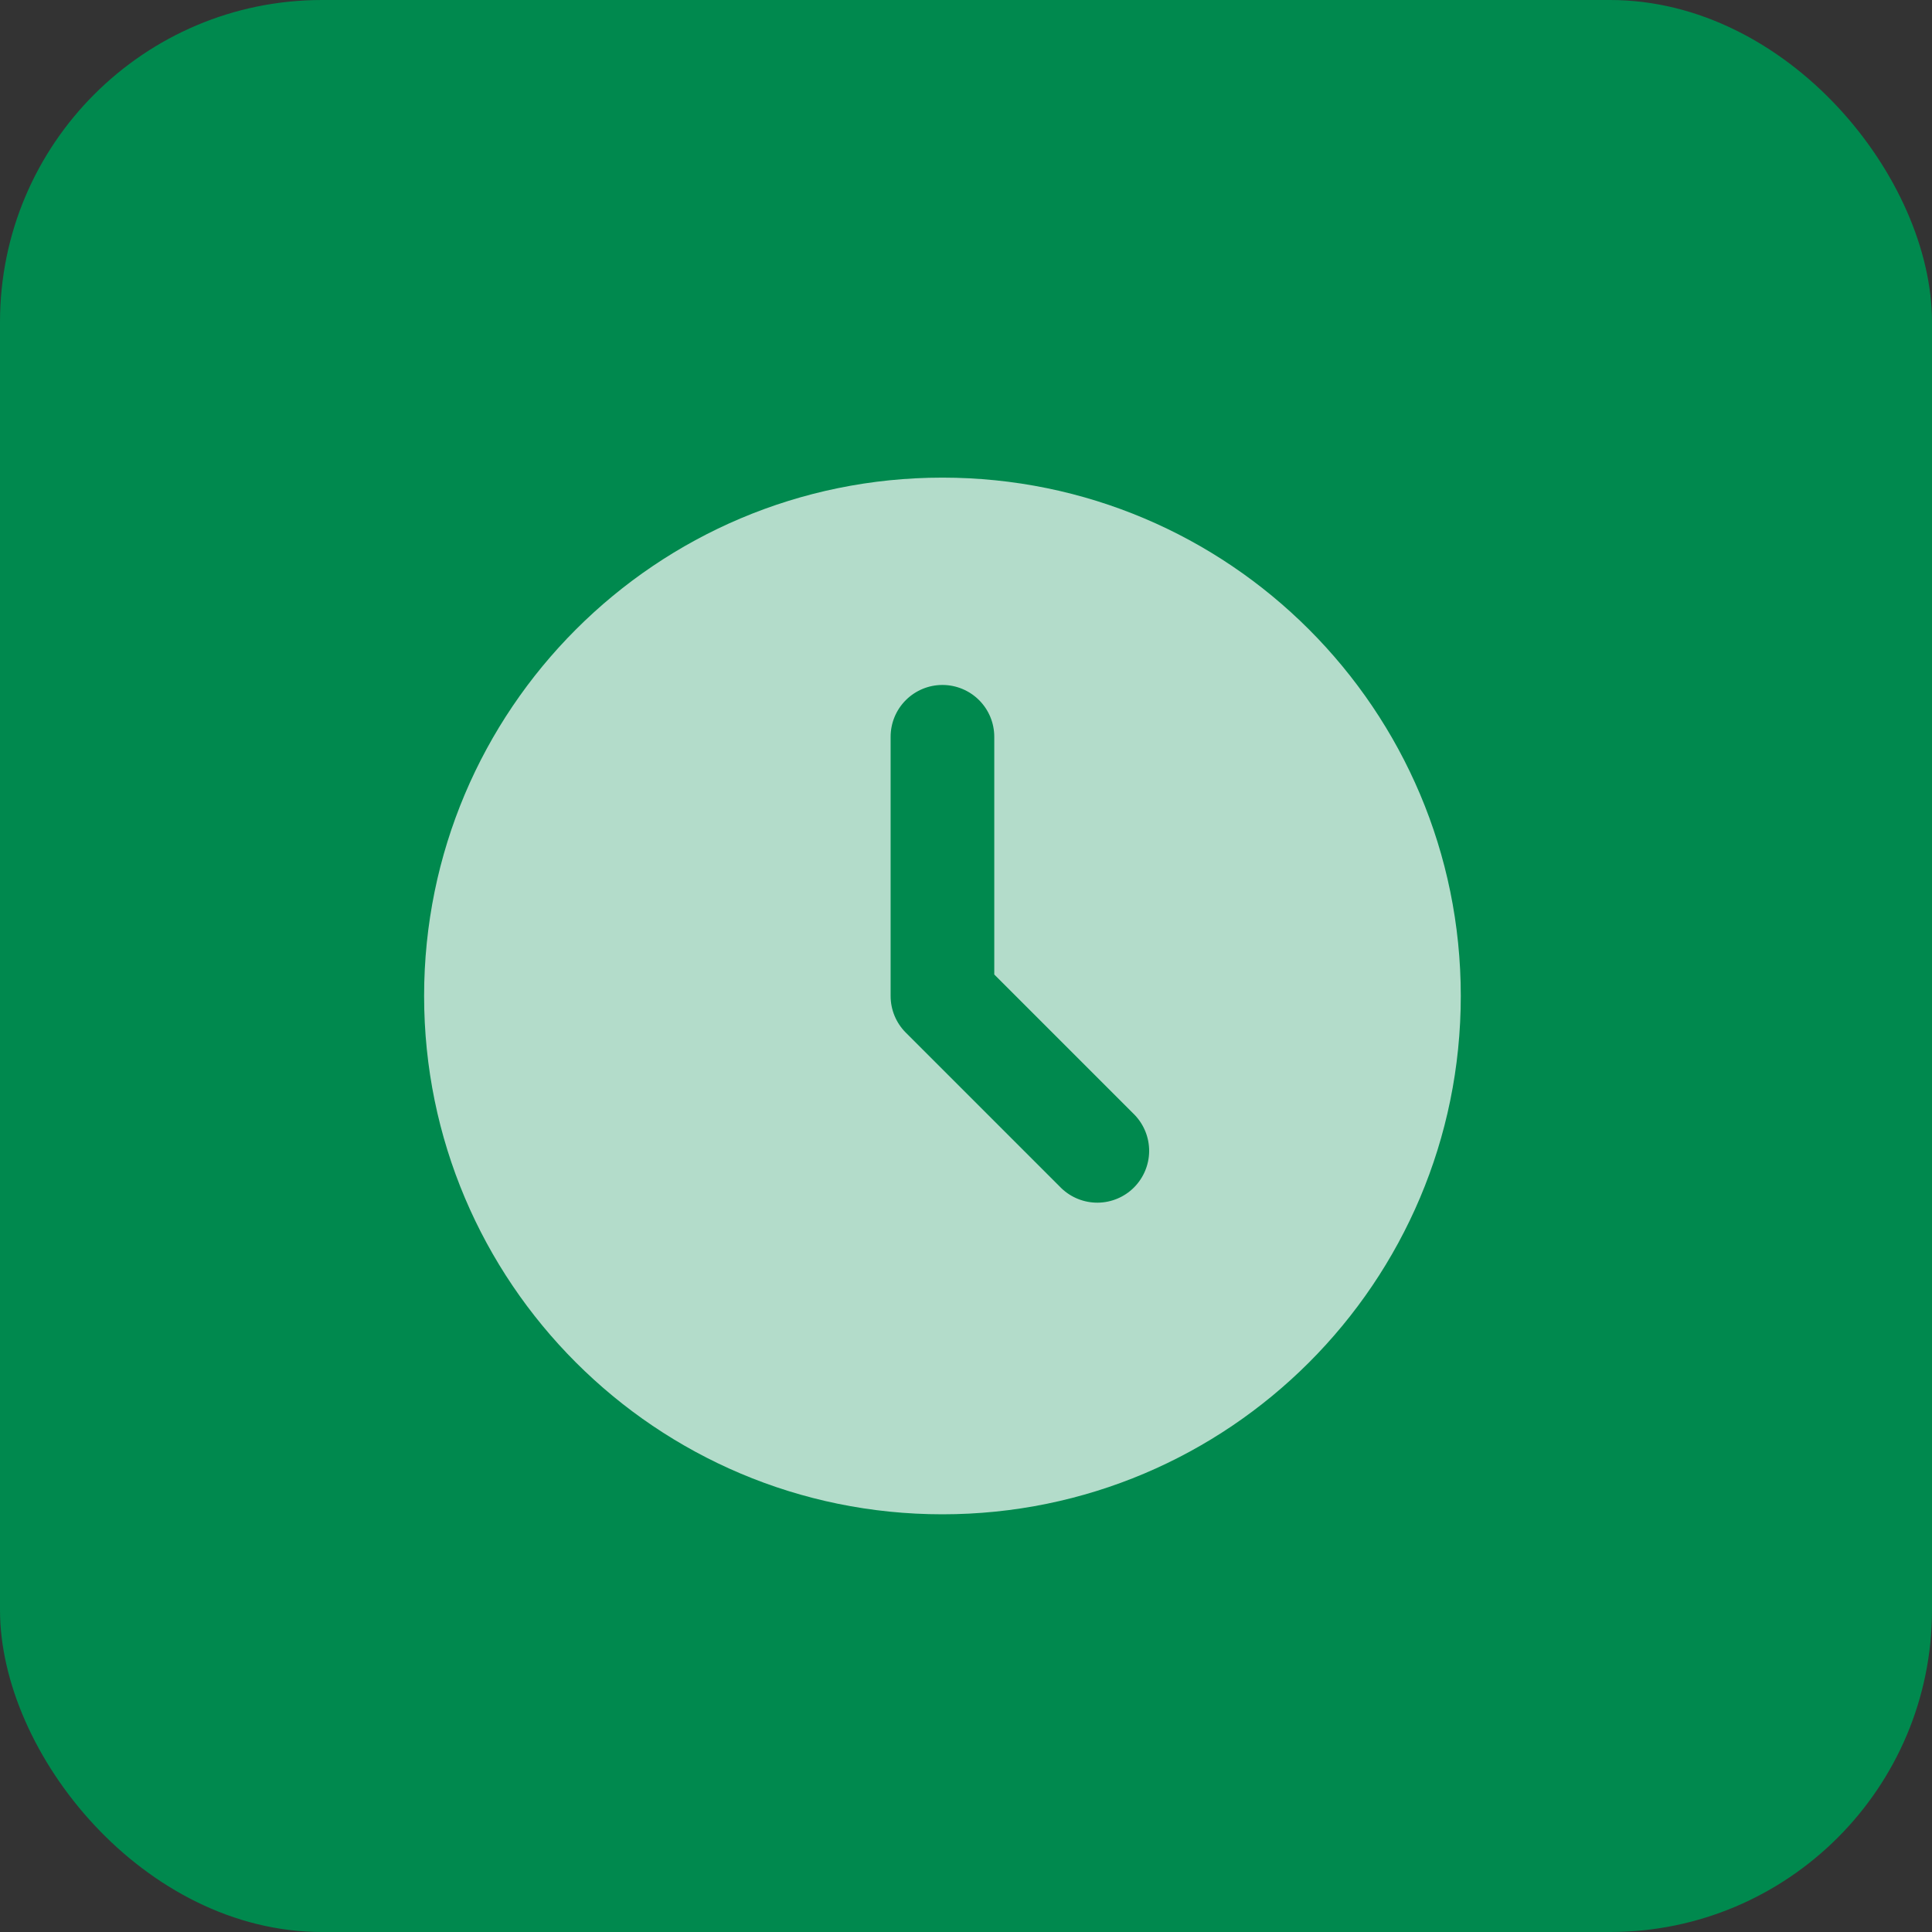<?xml version="1.0" encoding="UTF-8"?> <svg xmlns="http://www.w3.org/2000/svg" width="60" height="60" viewBox="0 0 60 60" fill="none"><rect x="0" y="0" width="60" height="60" fill="#333333" stroke="none"/><rect width="60" height="60" rx="10" fill="#00894E"></rect><g opacity="0.7"><path d="M29.268 14.833C38.159 14.833 45.366 22.04 45.366 30.931C45.366 39.822 38.159 47.028 29.268 47.028C20.378 47.028 13.171 39.822 13.171 30.931C13.171 22.04 20.378 14.833 29.268 14.833ZM29.268 21.272C28.841 21.272 28.432 21.442 28.13 21.744C27.828 22.046 27.659 22.455 27.659 22.882V30.931C27.659 31.358 27.828 31.767 28.13 32.069L32.959 36.898C33.263 37.191 33.67 37.354 34.092 37.35C34.514 37.346 34.918 37.177 35.216 36.879C35.514 36.58 35.684 36.176 35.688 35.754C35.691 35.332 35.529 34.926 35.236 34.622L30.878 30.264V22.882C30.878 22.455 30.709 22.046 30.407 21.744C30.105 21.442 29.695 21.272 29.268 21.272Z" fill="white"></path></g></svg> 